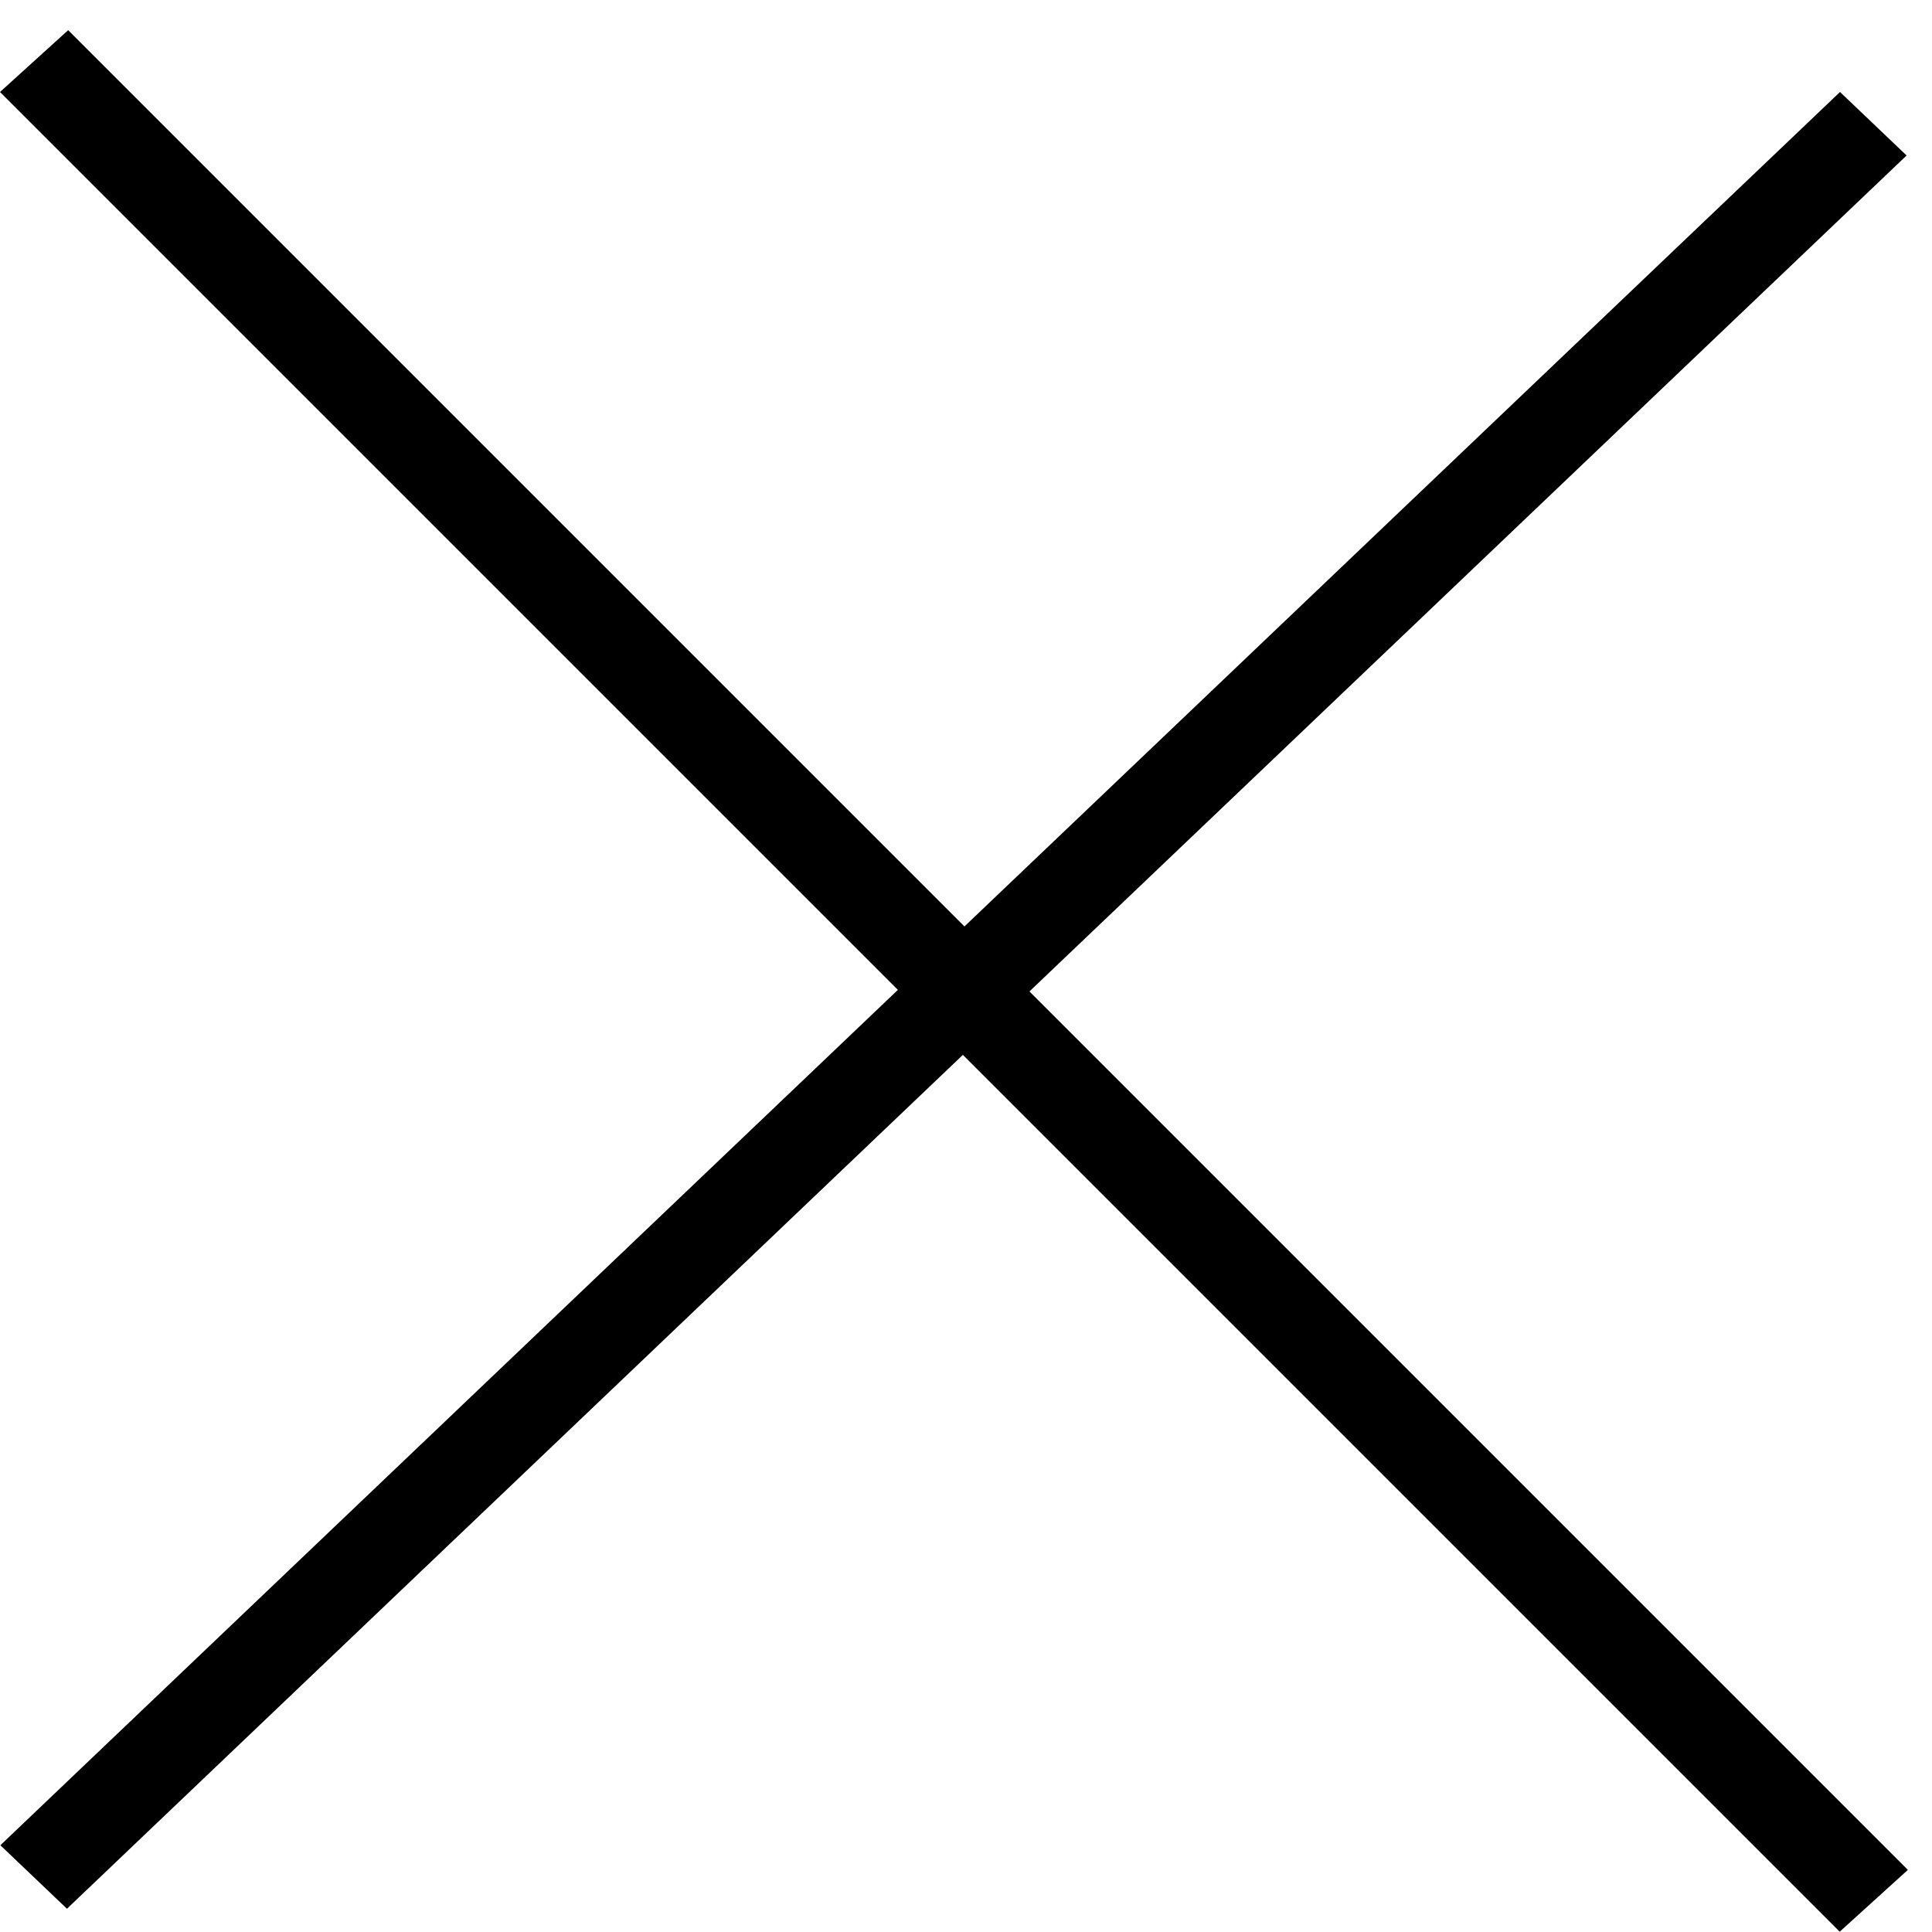 <svg width="21" height="21" viewBox="0 0 21 21" fill="none" xmlns="http://www.w3.org/2000/svg">
<line y1="-0.5" x2="28.284" y2="-0.5" transform="matrix(0.707 0.707 -0.741 0.672 0 1)" stroke="black"/>
<line y1="-0.5" x2="27.619" y2="-0.5" transform="matrix(-0.724 0.69 -0.724 -0.69 20 1)" stroke="black"/>
</svg>
